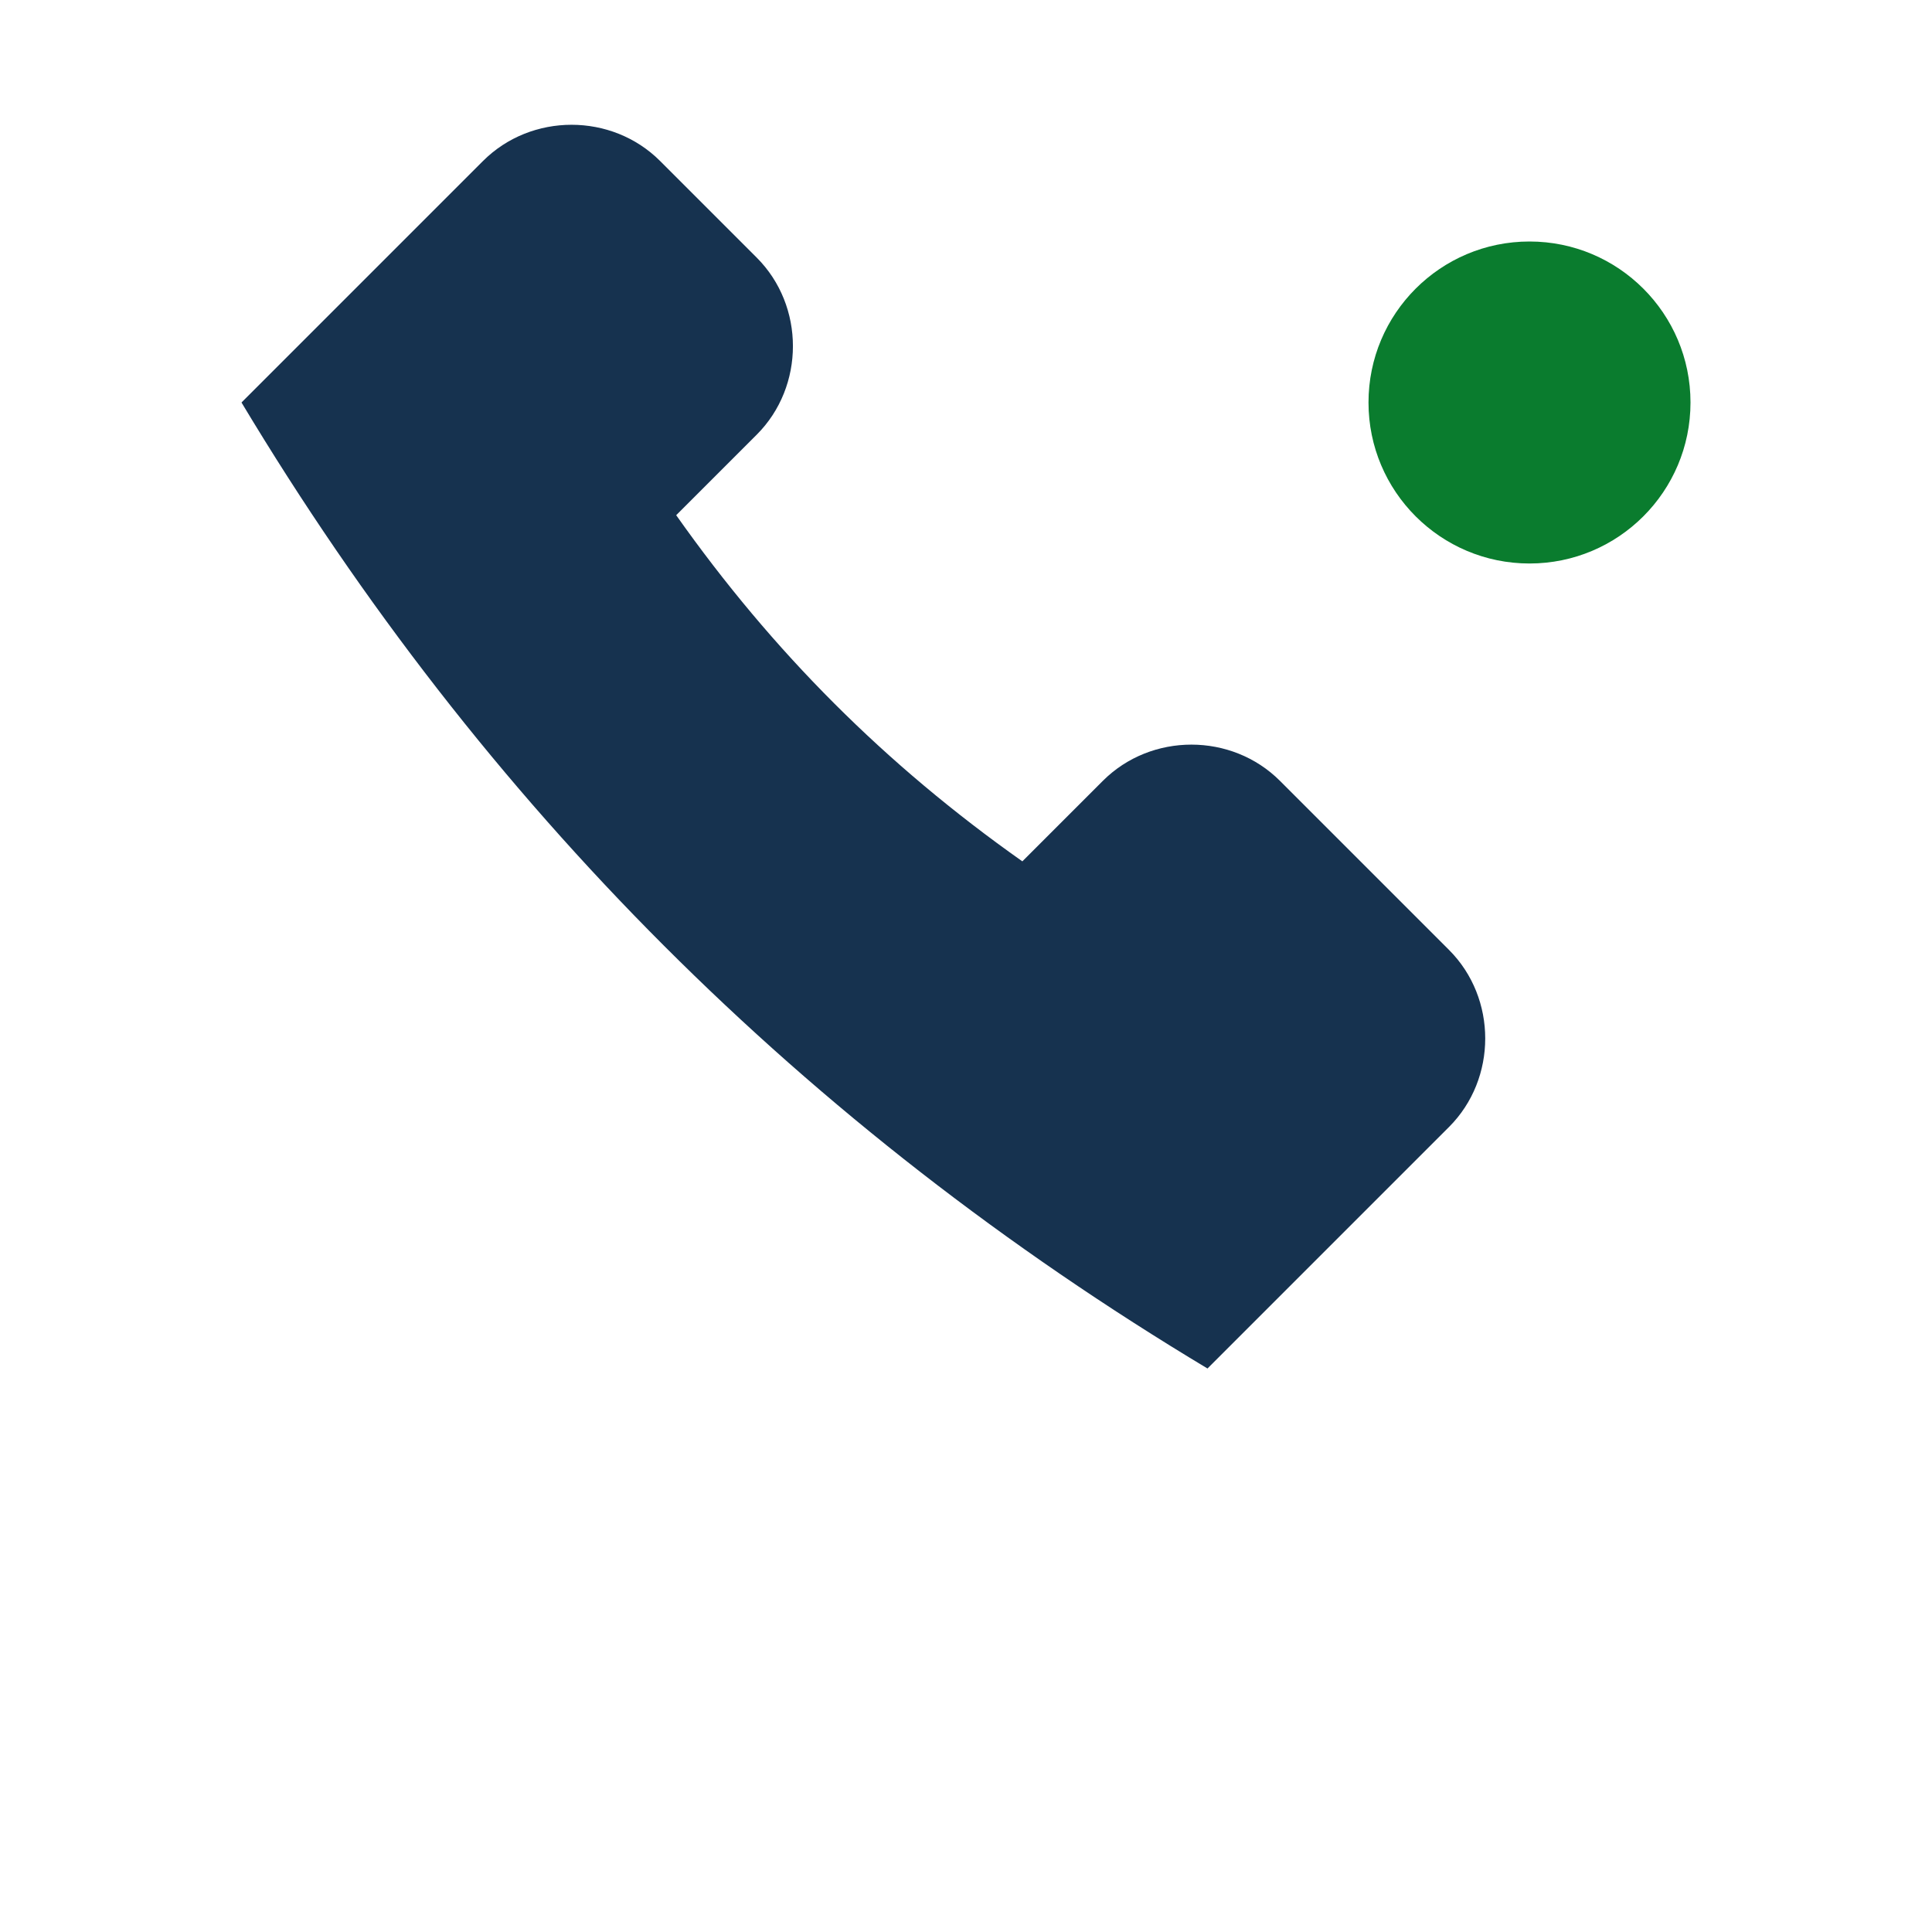 <?xml version="1.0" encoding="UTF-8"?>
<svg xmlns="http://www.w3.org/2000/svg" width="24" height="24" viewBox="0 0 24 24"><path fill="#16324F" d="M3 5c3 5 7 9 12 12l3-3c.6-.6.6-1.6 0-2.2l-2.1-2.1c-.6-.6-1.6-.6-2.2 0l-1 1c-1.7-1.2-3.1-2.6-4.3-4.3l1-1c.6-.6.6-1.6 0-2.2L8.2 2c-.6-.6-1.6-.6-2.2 0L3 5z"/><circle cx="19" cy="5" r="2" fill="#0A7C2E"/></svg>